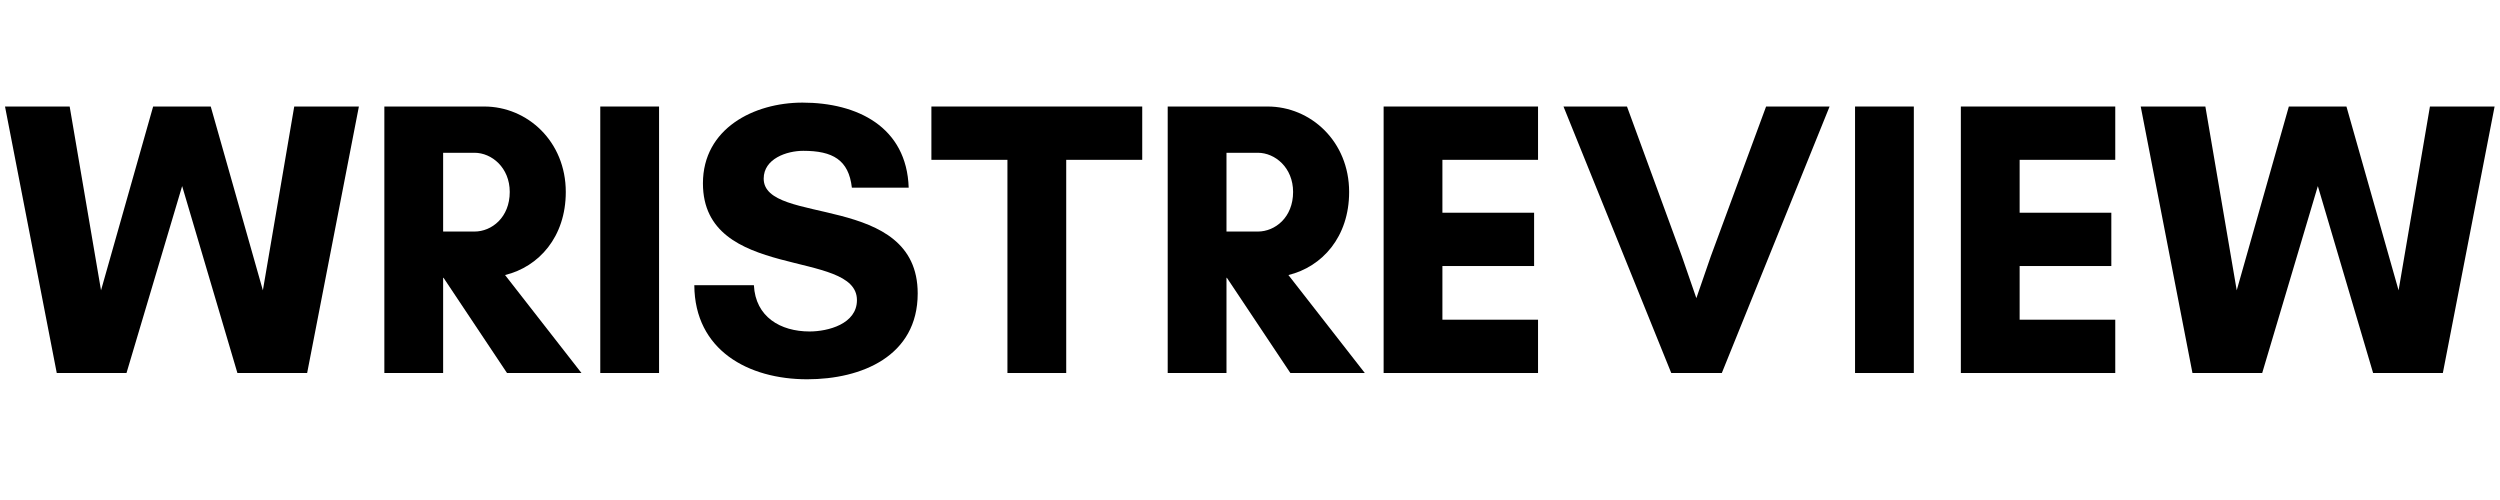 <?xml version="1.0" encoding="UTF-8"?>
<svg xmlns="http://www.w3.org/2000/svg" xmlns:xlink="http://www.w3.org/1999/xlink" width="375pt" height="75pt" viewBox="0 0 375 75" version="1.2">
<defs>
<g>
<symbol overflow="visible" id="glyph0-0">
<path style="stroke:none;" d="M 53.375 -39.973 L 43.676 -39.973 L 38.973 -12.402 L 31.152 -39.973 L 22.512 -39.973 L 14.695 -12.402 L 9.992 -39.973 L 0.293 -39.973 L 8.055 0 L 18.516 0 L 26.863 -28.039 L 35.152 0 L 45.613 0 Z M 53.375 -39.973 "/>
</symbol>
<symbol overflow="visible" id="glyph0-1">
<path style="stroke:none;" d="M 12.344 -14.285 L 12.402 -14.285 L 21.926 0 L 33.094 0 L 21.633 -14.695 C 26.688 -15.93 30.742 -20.398 30.742 -27.156 C 30.742 -34.738 24.98 -39.973 18.516 -39.973 L 3.527 -39.973 L 3.527 0 L 12.344 0 Z M 17.047 -33.035 C 19.633 -33.035 22.336 -30.801 22.336 -27.156 C 22.336 -23.336 19.633 -21.219 17.047 -21.219 L 12.344 -21.219 L 12.344 -33.035 Z M 17.047 -33.035 "/>
</symbol>
<symbol overflow="visible" id="glyph0-2">
<path style="stroke:none;" d="M 12.344 0 L 12.344 -39.973 L 3.527 -39.973 L 3.527 0 Z M 12.344 0 "/>
</symbol>
<symbol overflow="visible" id="glyph0-3">
<path style="stroke:none;" d="M 19.047 -6.23 C 14.695 -6.23 10.934 -8.406 10.699 -13.168 L 1.762 -13.168 C 1.82 -3.41 9.875 0.941 18.691 0.941 C 26.863 0.941 35.27 -2.527 35.27 -11.934 C 35.27 -27.156 12.168 -22.043 12.168 -29.156 C 12.168 -32.152 15.637 -33.328 18.105 -33.328 C 22.512 -33.328 24.922 -31.977 25.395 -27.805 L 33.918 -27.805 C 33.621 -36.914 26.215 -40.559 17.988 -40.559 C 10.699 -40.559 3.055 -36.68 3.055 -28.449 C 3.055 -13.695 26.156 -18.691 26.156 -10.934 C 26.156 -7.348 21.809 -6.23 19.047 -6.23 Z M 19.047 -6.23 "/>
</symbol>
<symbol overflow="visible" id="glyph0-4">
<path style="stroke:none;" d="M 20.516 -31.977 L 31.918 -31.977 L 31.918 -39.973 L 0.293 -39.973 L 0.293 -31.977 L 11.699 -31.977 L 11.699 0 L 20.516 0 Z M 20.516 -31.977 "/>
</symbol>
<symbol overflow="visible" id="glyph0-5">
<path style="stroke:none;" d="M 26.688 -7.996 L 12.344 -7.996 L 12.344 -16.047 L 26.098 -16.047 L 26.098 -24.043 L 12.344 -24.043 L 12.344 -31.977 L 26.688 -31.977 L 26.688 -39.973 L 3.527 -39.973 L 3.527 0 L 26.688 0 Z M 26.688 -7.996 "/>
</symbol>
<symbol overflow="visible" id="glyph0-6">
<path style="stroke:none;" d="M 40.207 -39.973 L 30.684 -39.973 L 22.395 -17.516 L 20.223 -11.227 L 18.047 -17.516 L 9.816 -39.973 L 0.293 -39.973 L 16.457 0 L 24.043 0 Z M 40.207 -39.973 "/>
</symbol>
</g>
</defs>
<g id="surface1">
<g style="fill:rgb(0%,0%,0%);fill-opacity:1;">
  <use xlink:href="#glyph0-0" x="0.459" y="55.951"/>
</g>
<g style="fill:rgb(0%,0%,0%);fill-opacity:1;">
  <use xlink:href="#glyph0-1" x="54.126" y="55.951"/>
</g>
<g style="fill:rgb(0%,0%,0%);fill-opacity:1;">
  <use xlink:href="#glyph0-2" x="86.514" y="55.951"/>
</g>
<g style="fill:rgb(0%,0%,0%);fill-opacity:1;">
  <use xlink:href="#glyph0-3" x="102.385" y="55.951"/>
</g>
<g style="fill:rgb(0%,0%,0%);fill-opacity:1;">
  <use xlink:href="#glyph0-4" x="139.417" y="55.951"/>
</g>
<g style="fill:rgb(0%,0%,0%);fill-opacity:1;">
  <use xlink:href="#glyph0-1" x="171.629" y="55.951"/>
</g>
<g style="fill:rgb(0%,0%,0%);fill-opacity:1;">
  <use xlink:href="#glyph0-5" x="204.017" y="55.951"/>
</g>
<g style="fill:rgb(0%,0%,0%);fill-opacity:1;">
  <use xlink:href="#glyph0-6" x="234.23" y="55.951"/>
</g>
<g style="fill:rgb(0%,0%,0%);fill-opacity:1;">
  <use xlink:href="#glyph0-2" x="274.73" y="55.951"/>
</g>
<g style="fill:rgb(0%,0%,0%);fill-opacity:1;">
  <use xlink:href="#glyph0-5" x="290.601" y="55.951"/>
</g>
<g style="fill:rgb(0%,0%,0%);fill-opacity:1;">
  <use xlink:href="#glyph0-0" x="320.814" y="55.951"/>
</g>
</g>
</svg>
